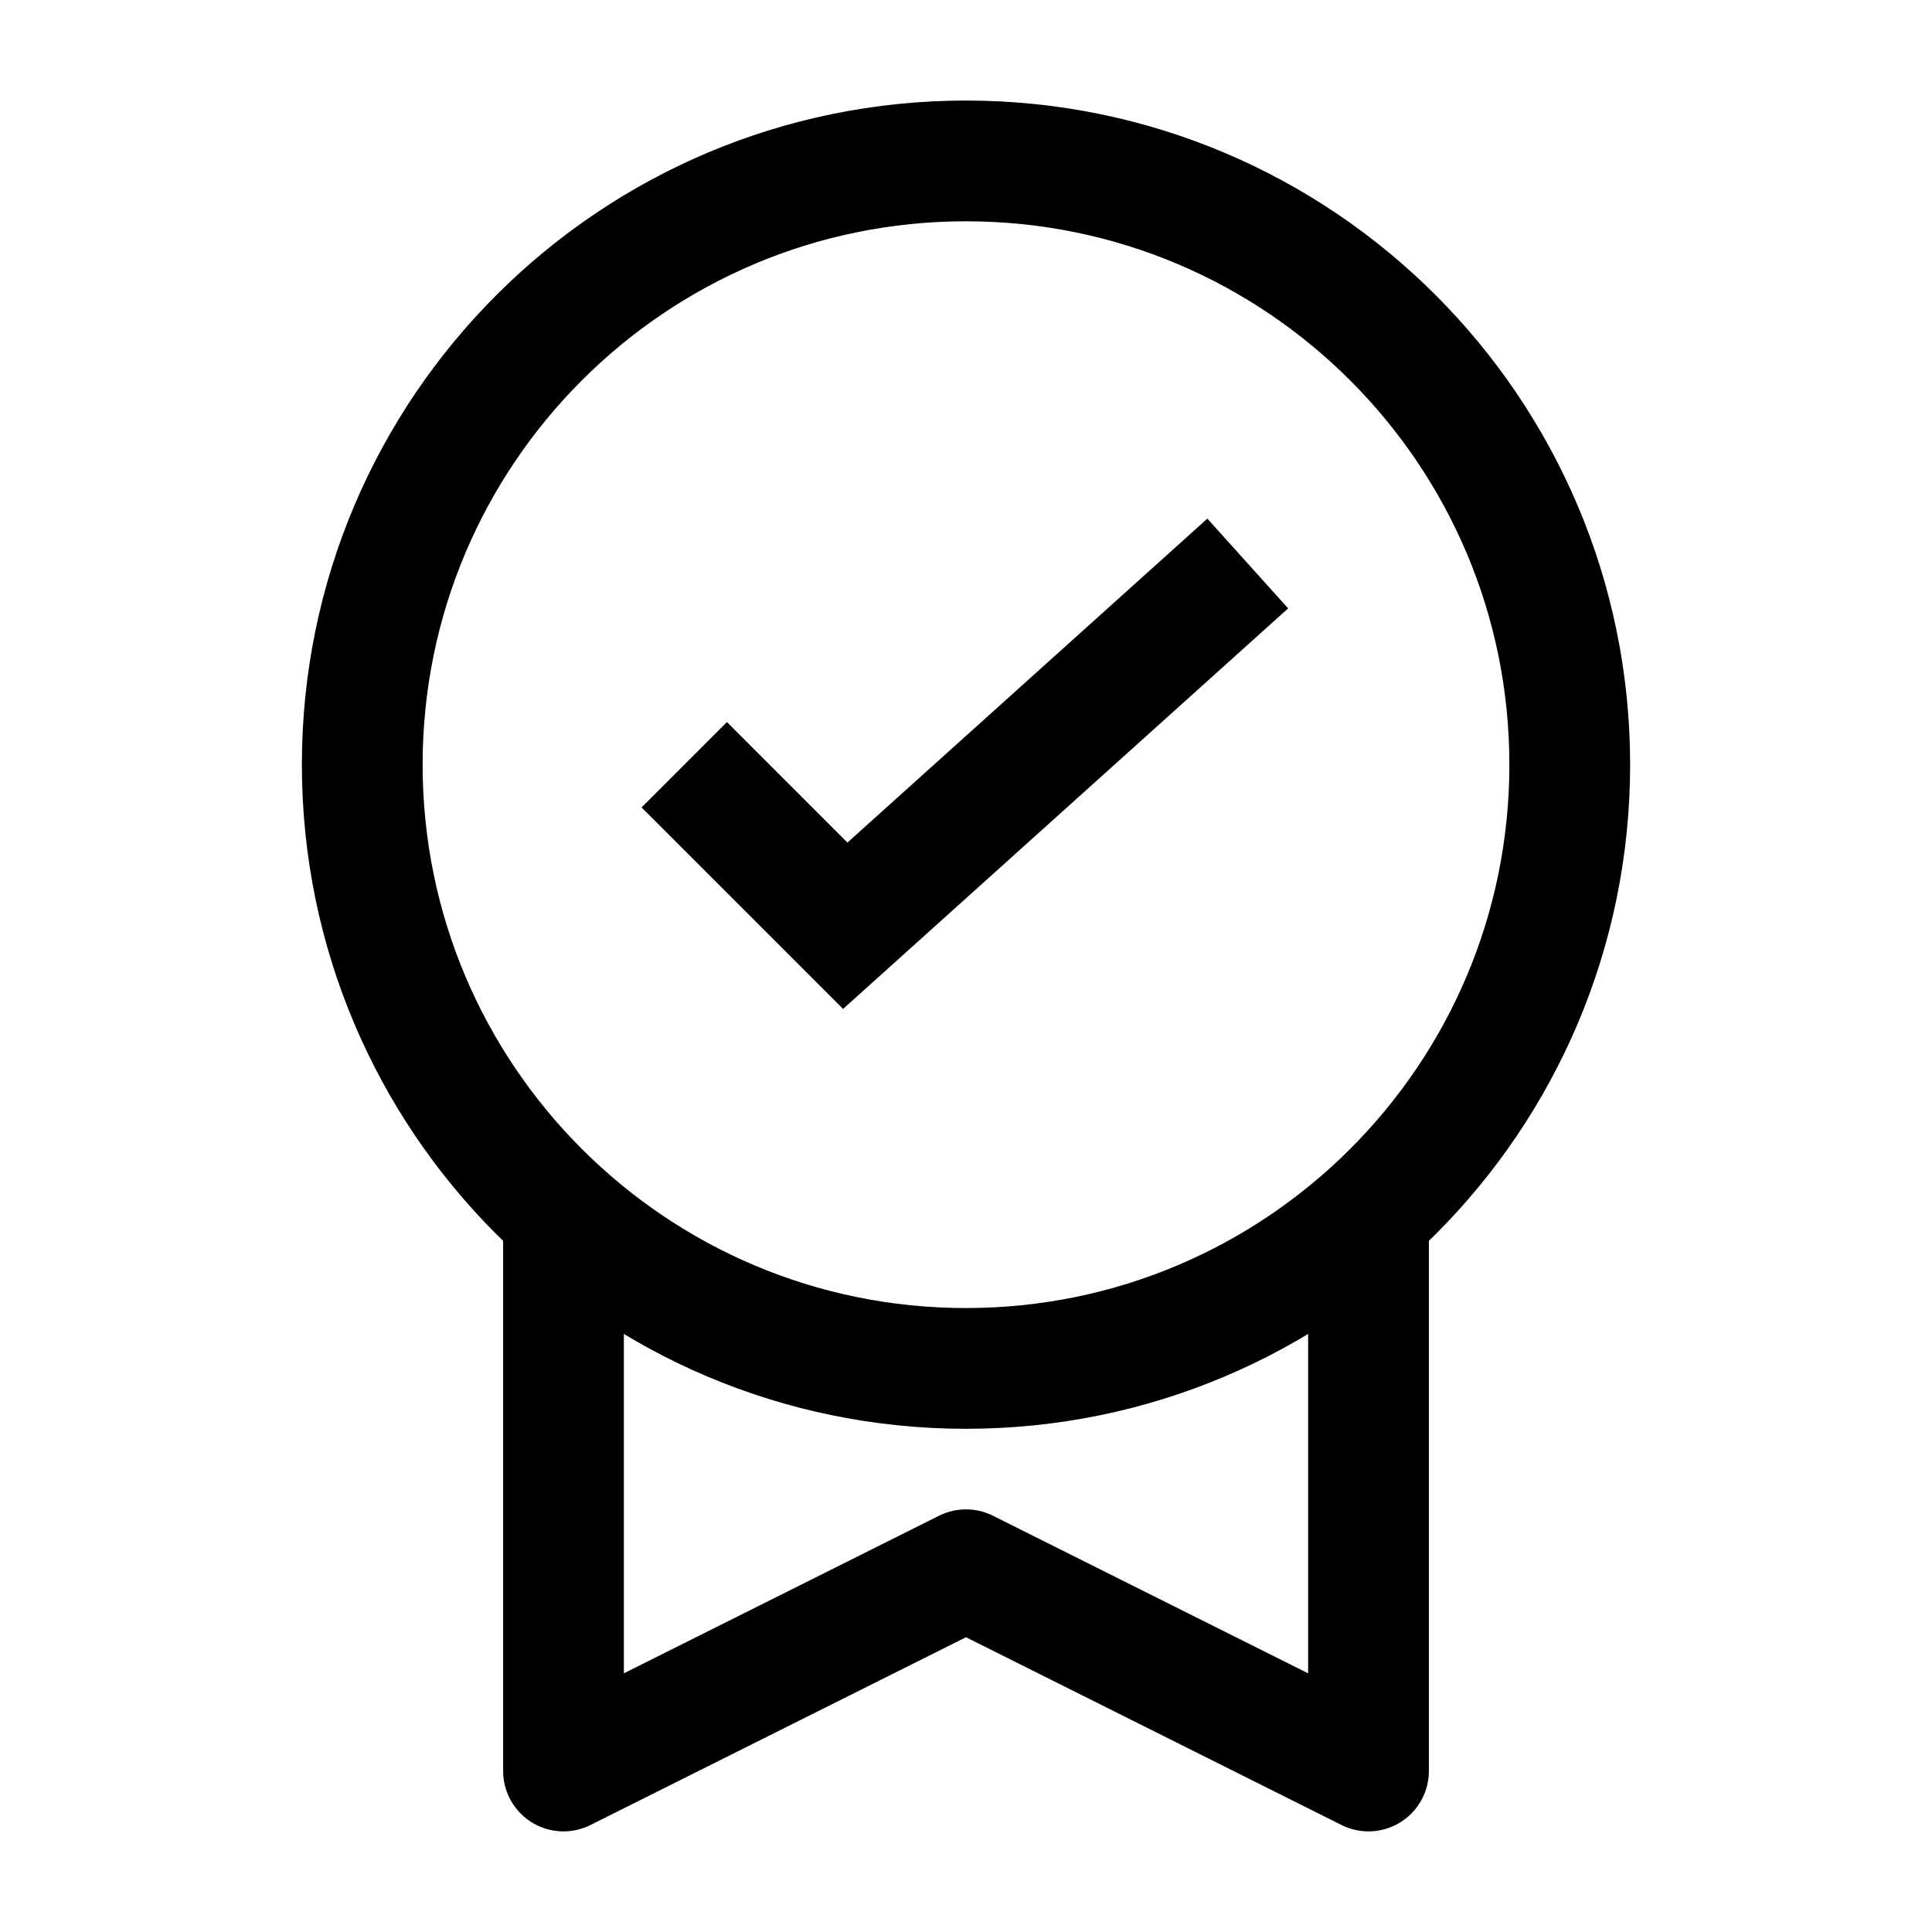 <svg xmlns="http://www.w3.org/2000/svg" width="128" height="128" viewBox="0 0 24 24" fill="none" class="injected-svg" data-src="https://cdn.hugeicons.com/icons/award-05-stroke-sharp.svg?v=1.0.1" xmlns:xlink="http://www.w3.org/1999/xlink" role="img" color="#000000">
<path d="M4.5 9.499C4.5 13.641 7.858 16.999 12 16.999C16.142 16.999 19.5 13.641 19.5 9.499C19.5 5.357 16.142 1.999 12 1.999C7.858 1.999 4.5 5.357 4.5 9.499Z" stroke="#000000" stroke-width="1.5" stroke-linecap="round" stroke-linejoin="round"></path>
<path d="M8.5 9.5L10.5 11.5L15.5 7" stroke="#000000" stroke-width="1.5"></path>
<path d="M17 15V22L12 19.5L7 22V15" stroke="#000000" stroke-width="1.5" stroke-linejoin="round"></path>
</svg>